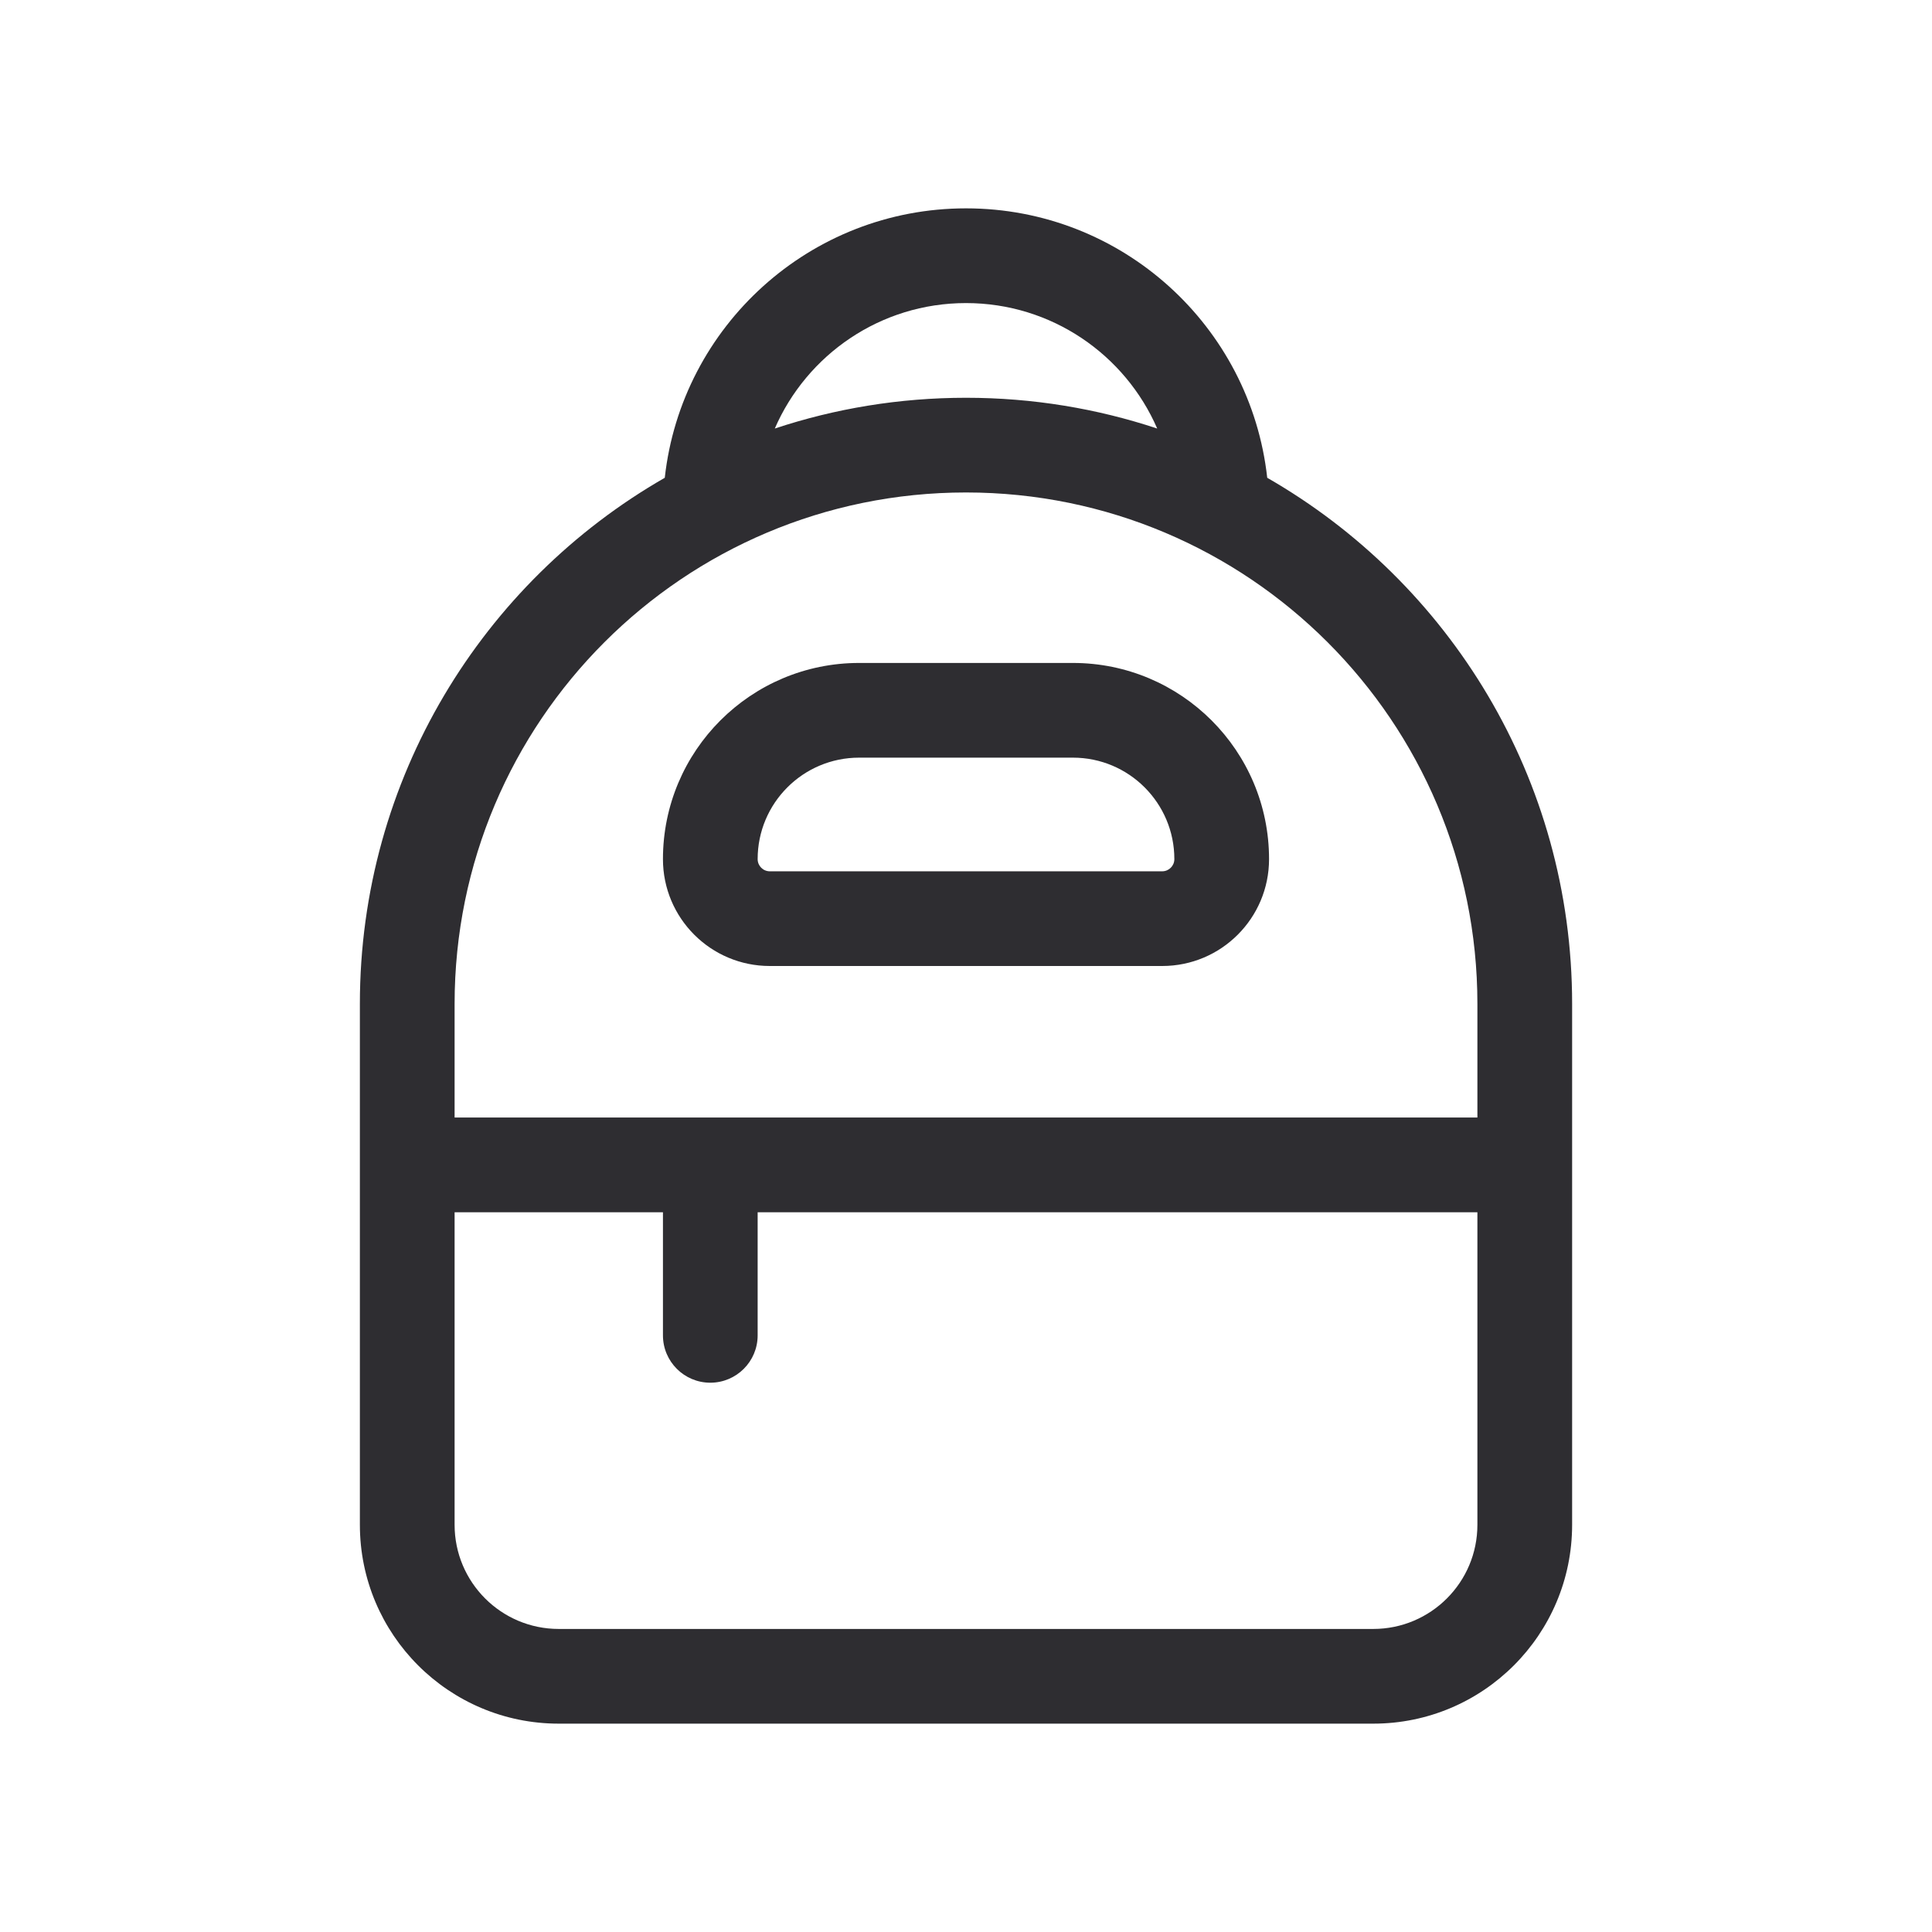 <svg width="70" height="70" viewBox="0 0 70 70" fill="none" xmlns="http://www.w3.org/2000/svg">
<rect width="70" height="70" fill="white"/>
<path d="M24.02 31.128C24.02 33.267 25.753 35 27.892 35H42.108C44.247 35 45.98 33.267 45.98 31.128C45.98 27.202 42.798 24.02 38.873 24.02H31.128C27.202 24.02 24.02 27.202 24.02 31.128ZM31.128 27.451H38.873C40.903 27.451 42.549 29.097 42.549 31.128C42.549 31.371 42.352 31.569 42.108 31.569H27.892C27.648 31.569 27.451 31.371 27.451 31.128C27.451 29.097 29.097 27.451 31.128 27.451ZM35 7.549C29.348 7.549 24.692 11.82 24.086 17.311C17.485 21.099 13.039 28.217 13.039 36.373V55.245C13.039 59.225 16.265 62.451 20.245 62.451H49.755C53.735 62.451 56.961 59.225 56.961 55.245V36.373C56.961 28.217 52.514 21.099 45.914 17.311C45.308 11.82 40.653 7.549 35 7.549ZM53.529 40.49H16.471V36.373C16.471 26.139 24.767 17.843 35 17.843C45.233 17.843 53.529 26.139 53.529 36.373V40.49ZM24.02 43.922V48.383C24.02 49.33 24.788 50.098 25.735 50.098C26.683 50.098 27.451 49.33 27.451 48.383V43.922H53.529V55.245C53.529 57.33 51.84 59.02 49.755 59.02H20.245C18.16 59.02 16.471 57.33 16.471 55.245V43.922H24.02ZM35 14.412C32.579 14.412 30.25 14.804 28.072 15.527C29.233 12.852 31.898 10.981 35 10.981C38.102 10.981 40.767 12.852 41.928 15.527C39.75 14.804 37.421 14.412 35 14.412Z" fill="#2E2D31"/>
</svg>
